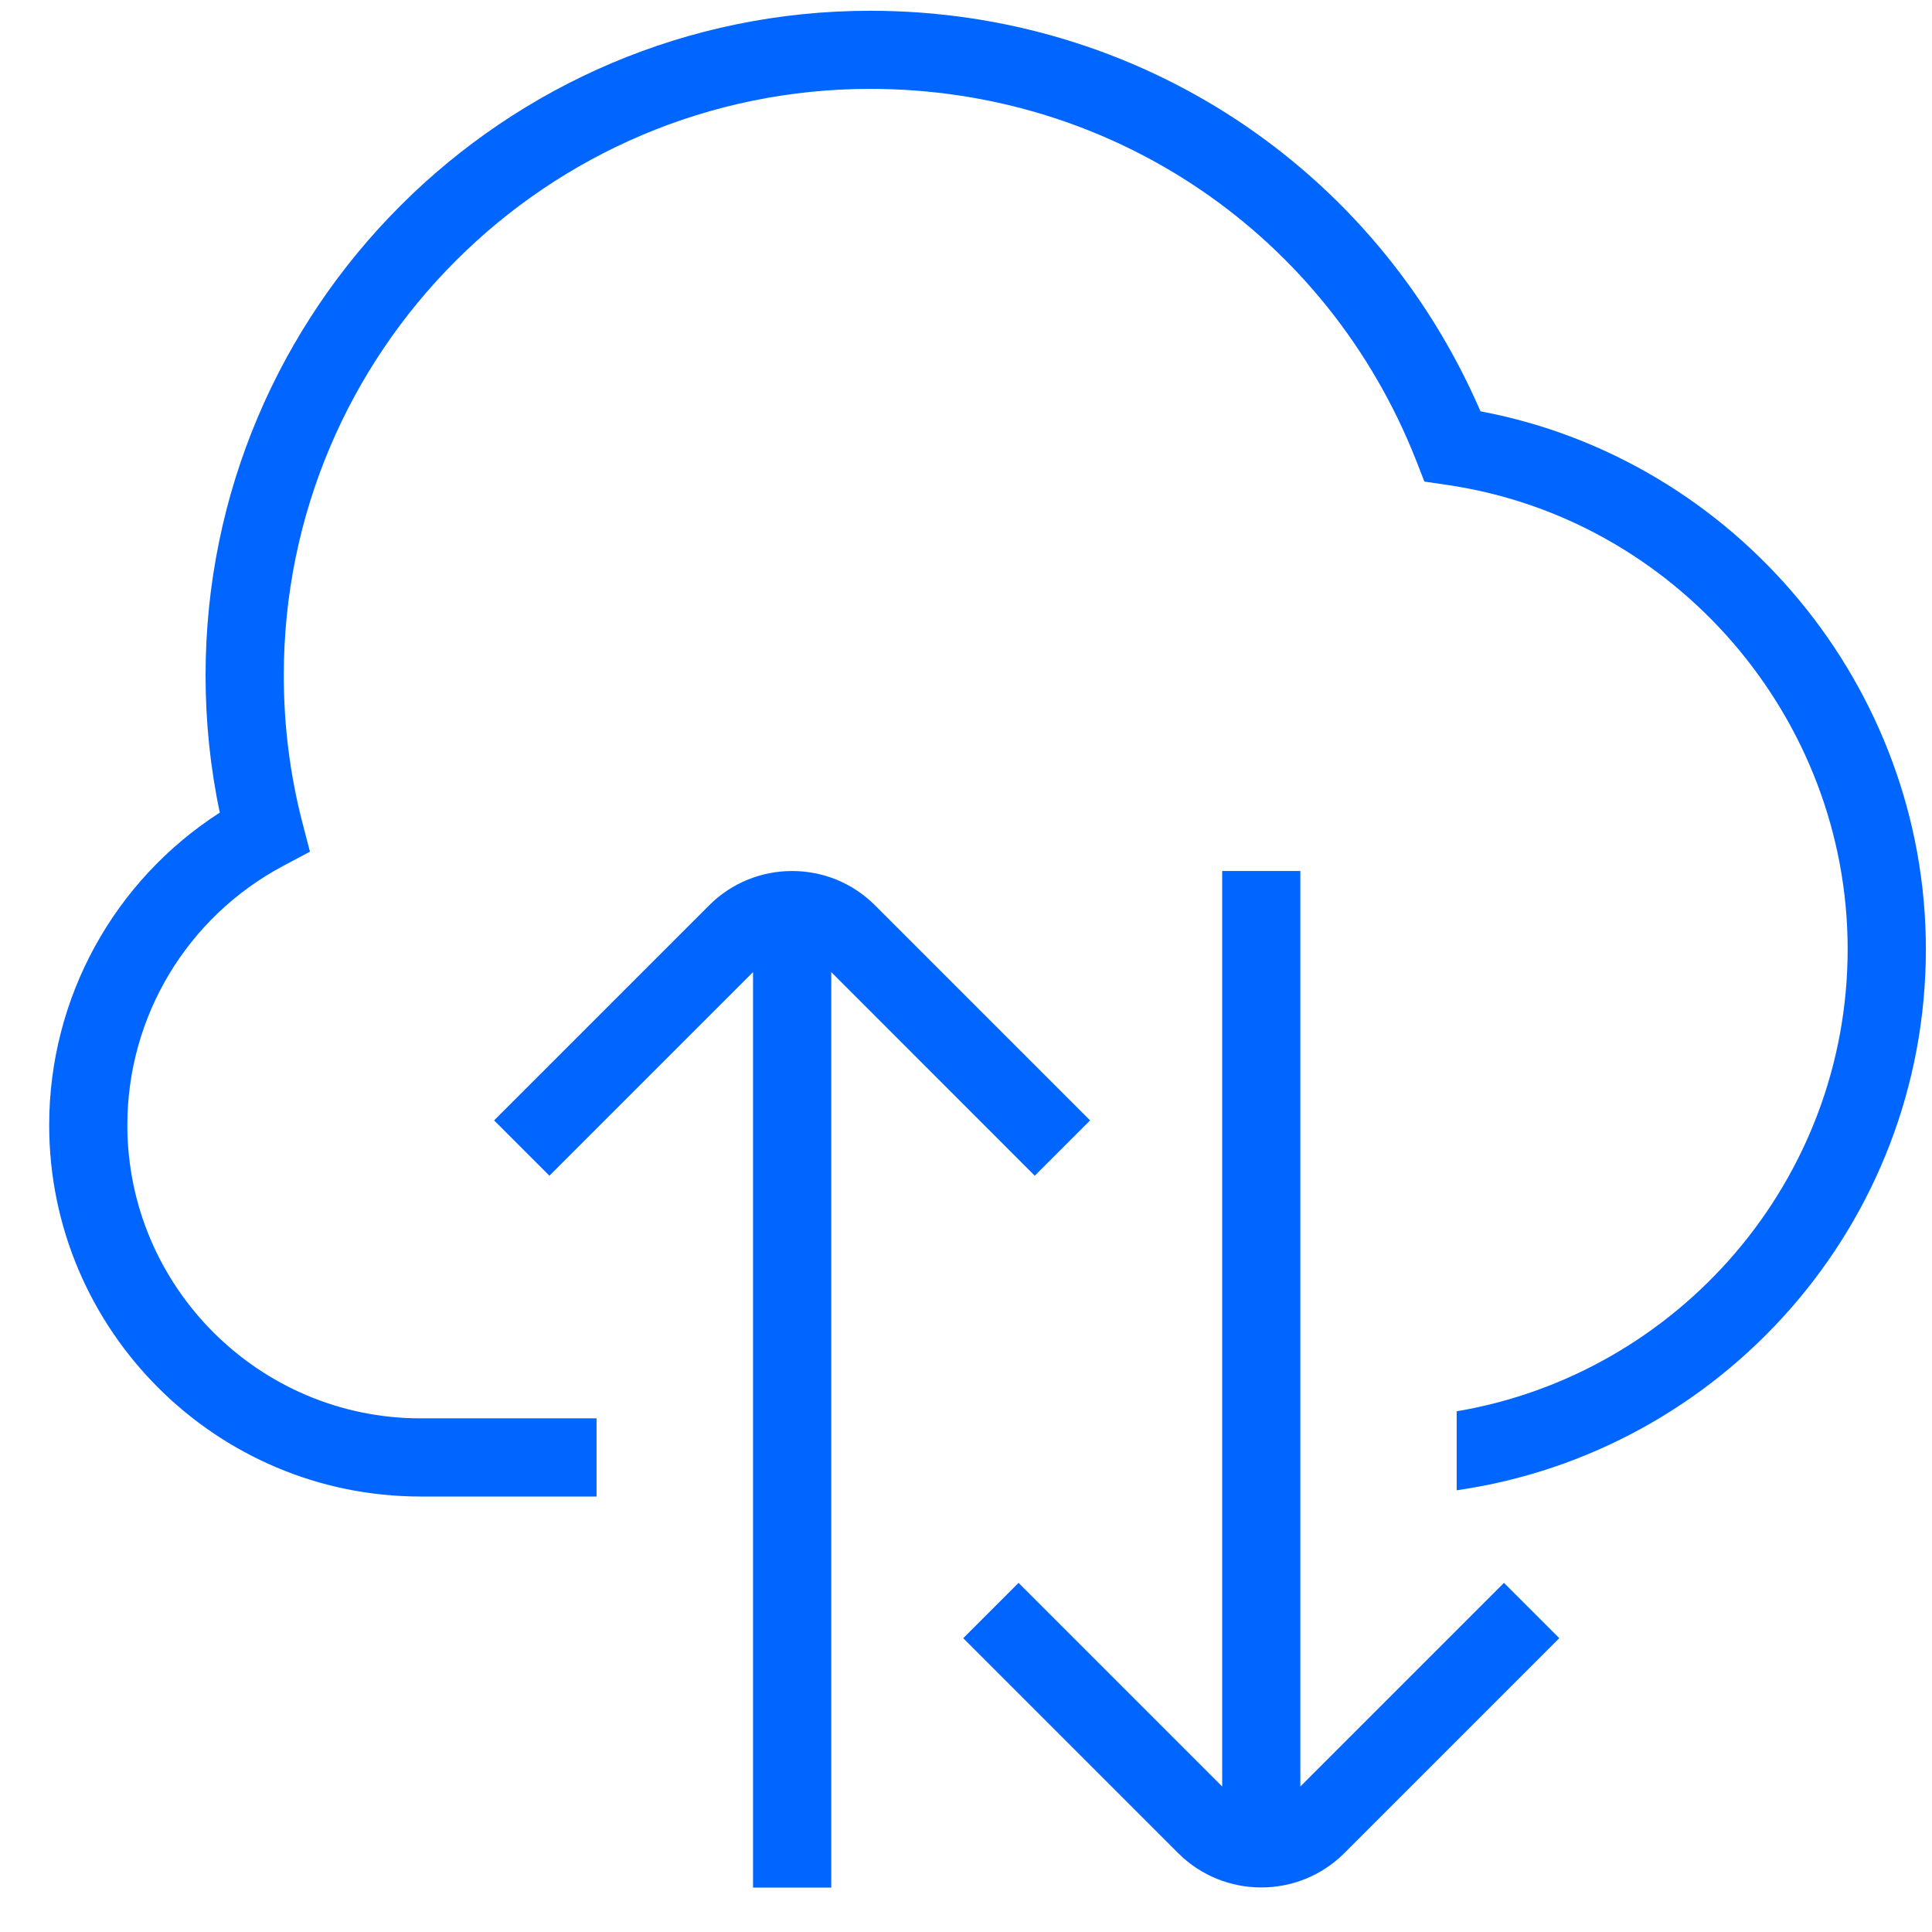 <svg width="35" height="35" viewBox="0 0 35 35" fill="none" xmlns="http://www.w3.org/2000/svg">
<path d="M27.246 28.675L28.248 29.677L24.352 33.573C23.938 33.986 23.393 34.193 22.849 34.193C22.305 34.193 21.759 33.986 21.346 33.573L17.45 29.677L18.452 28.675L22.141 32.364V15.779H23.557V32.364L27.246 28.675ZM18.746 21.299L19.748 20.297L15.852 16.401C15.025 15.572 13.675 15.572 12.847 16.401L8.951 20.297L9.953 21.299L13.642 17.61V34.195H15.059V17.61L18.746 21.299ZM26.82 7.451C24.907 3.029 20.612 0.195 15.766 0.195C9.126 0.195 3.724 5.596 3.724 12.236C3.724 13.076 3.81 13.911 3.982 14.721C2.064 15.955 0.891 18.077 0.891 20.382C0.891 24.092 3.91 27.111 7.62 27.111H10.807V25.695H7.62C4.692 25.695 2.307 23.31 2.307 20.382C2.307 18.417 3.387 16.619 5.122 15.691L5.615 15.429L5.475 14.89C5.253 14.031 5.141 13.139 5.141 12.235C5.141 6.375 9.906 1.61 15.766 1.61C20.163 1.61 24.045 4.252 25.655 8.342L25.804 8.724L26.211 8.784C30.35 9.387 33.472 13.003 33.472 17.195C33.472 21.387 30.403 24.889 26.389 25.567V26.998C31.186 26.307 34.889 22.18 34.889 17.195C34.889 12.442 31.448 8.323 26.82 7.451Z" fill="#0165FF"/>
</svg>
